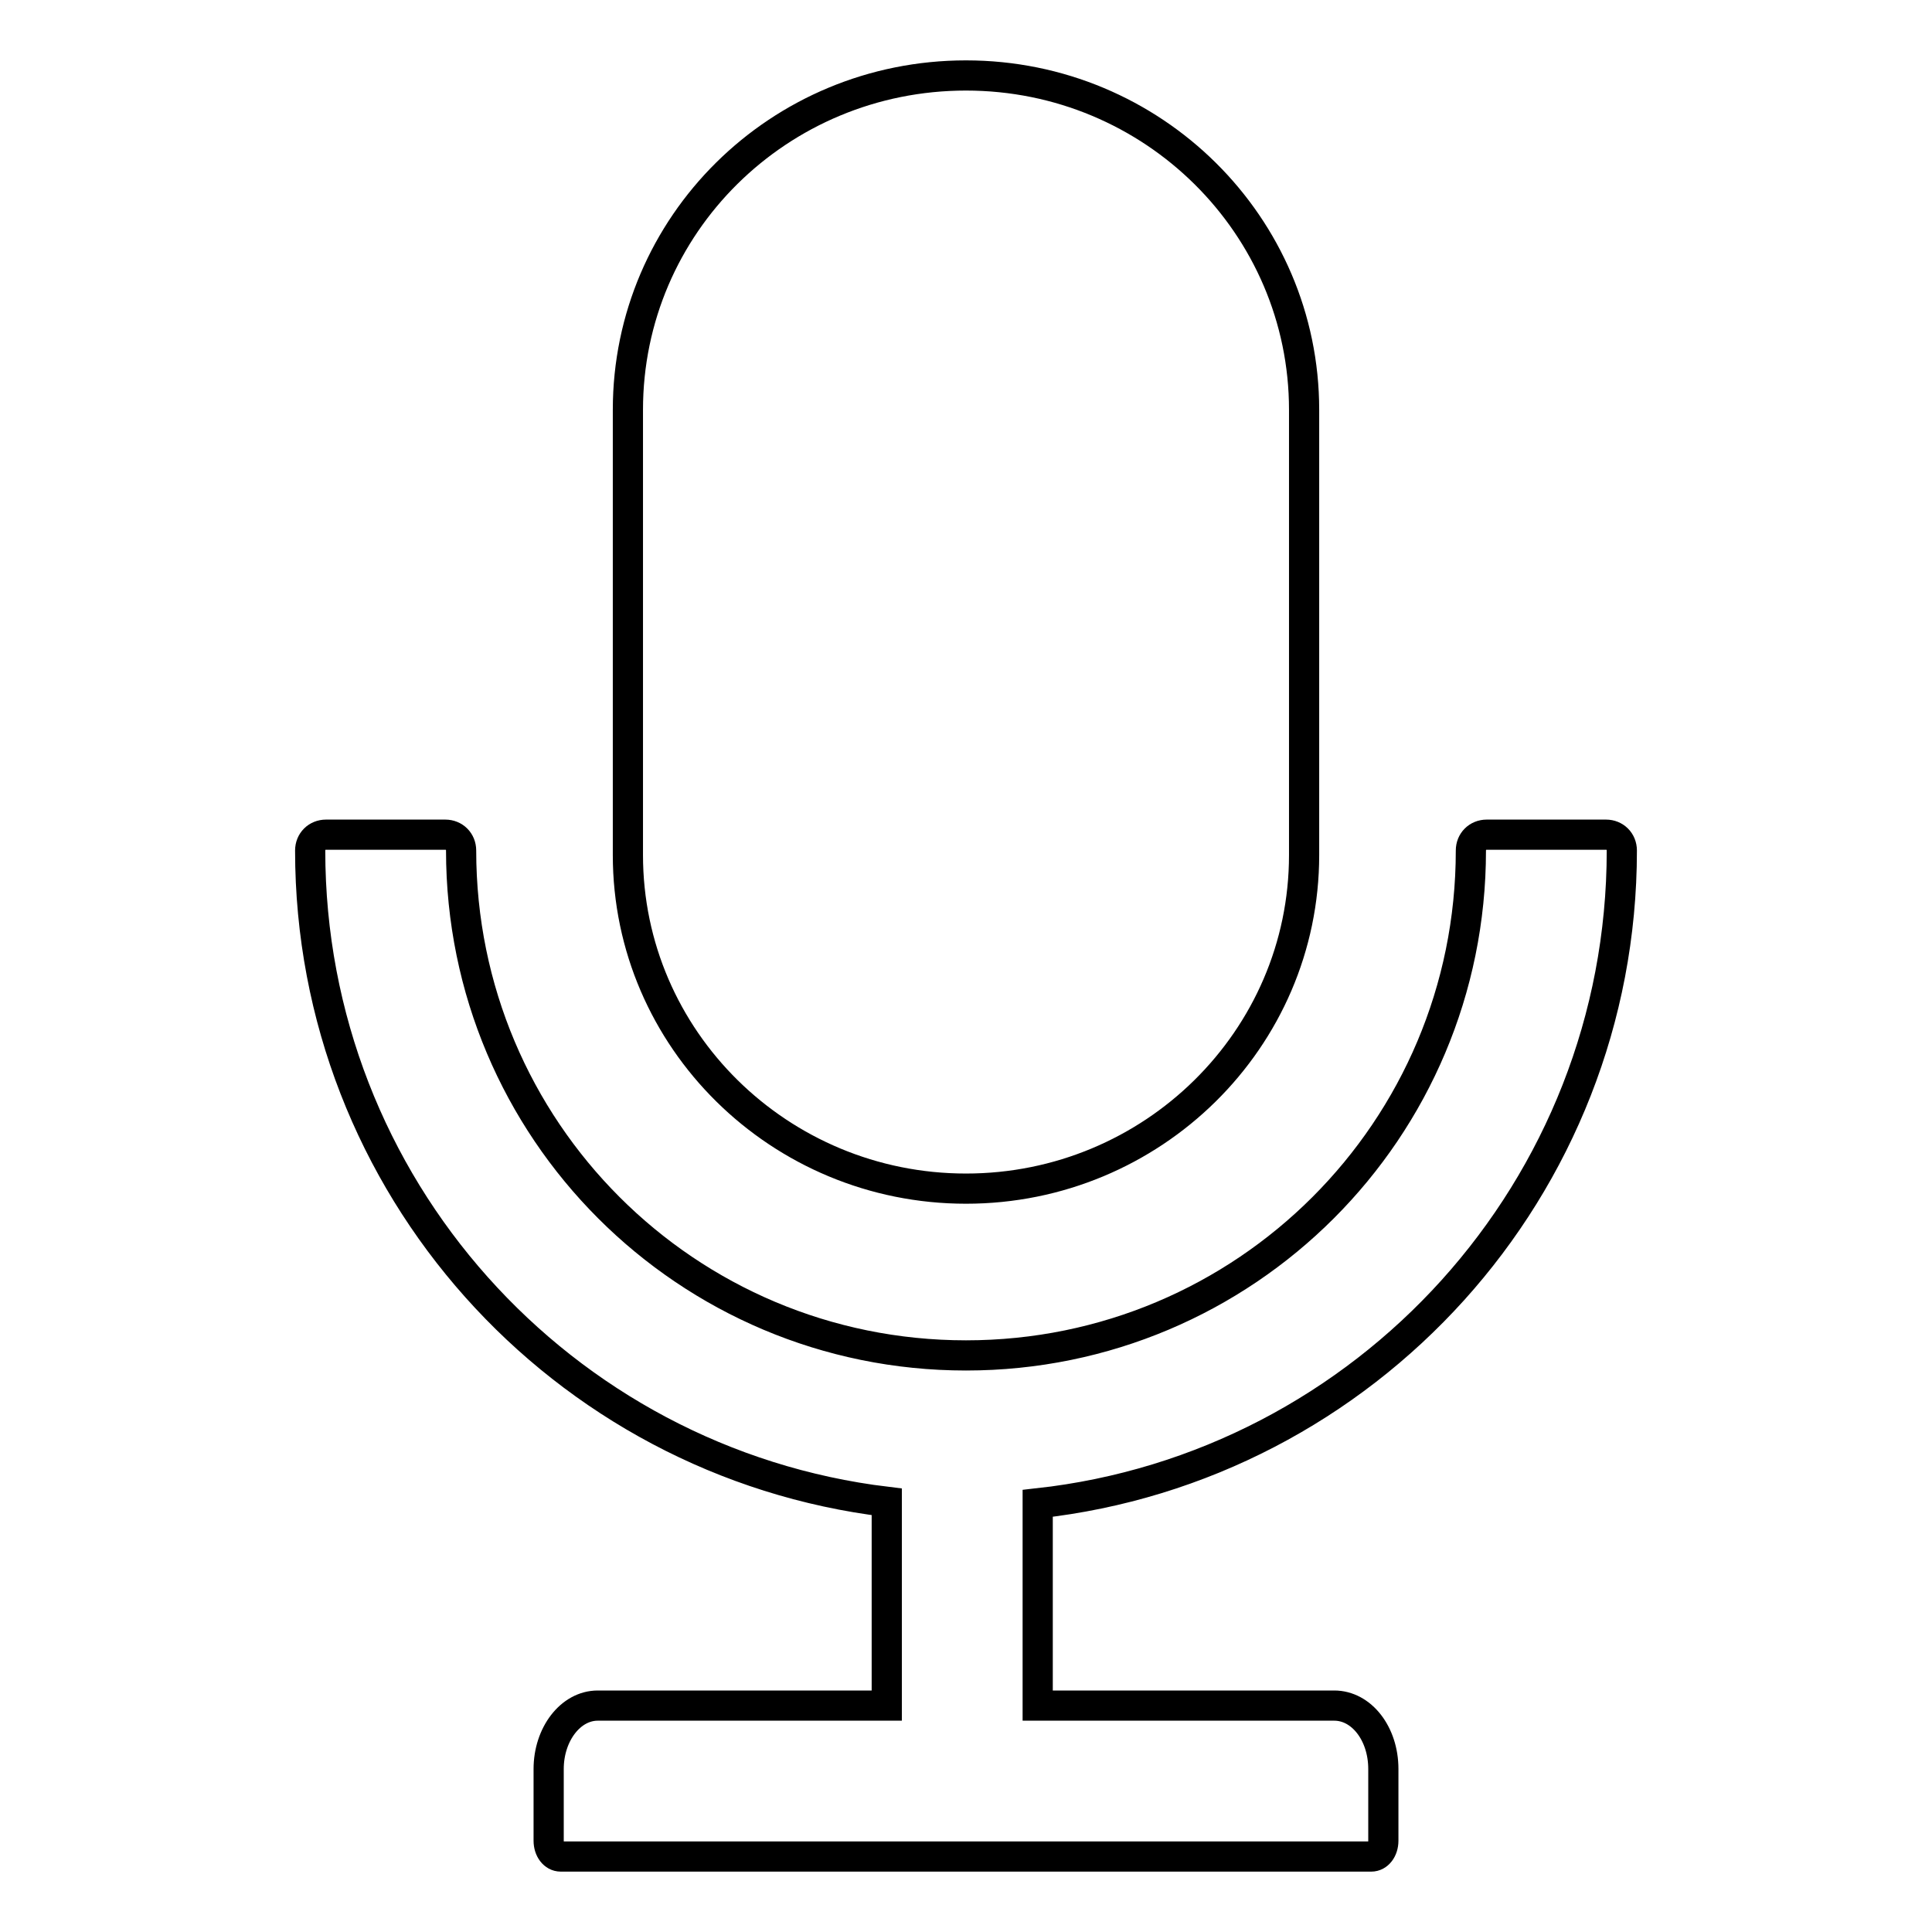 <?xml version="1.0" encoding="utf-8"?>
<!-- Svg Vector Icons : http://www.onlinewebfonts.com/icon -->
<!DOCTYPE svg PUBLIC "-//W3C//DTD SVG 1.1//EN" "http://www.w3.org/Graphics/SVG/1.1/DTD/svg11.dtd">
<svg version="1.1" xmlns="http://www.w3.org/2000/svg" xmlns:xlink="http://www.w3.org/1999/xlink" x="0px" y="0px" viewBox="0 0 256 256" enable-background="new 0 0 256 256" xml:space="preserve">
<g> <path stroke-width="4" fill-opacity="0" stroke="#000000"  d="M128,157.5c24.7,0,44.8-19.8,44.8-44.2v-59c0-24.4-20-44.3-44.8-44.3S83.2,29.8,83.2,54.3v59 C83.2,137.7,103.3,157.5,128,157.5z M214.9,112.7c0-1.2-0.9-2.1-2.1-2.1H197c-1.2,0-2.1,0.9-2.1,2.1c0,37-29.9,66.9-66.9,66.9 c-37,0-66.9-29.9-66.9-66.9c0-1.2-0.9-2.1-2.1-2.1H43.2c-1.2,0-2.1,0.9-2.1,2.1c0,44.4,33.3,81.1,76.4,86.3v27H79.2 c-3.6,0-6.5,3.8-6.5,8.4v9.5c0,1.2,0.7,2.1,1.6,2.1h107.4c0.9,0,1.6-0.9,1.6-2.1v-9.5c0-4.7-2.9-8.4-6.5-8.4h-39.3v-26.8 C181,194.4,214.9,157.5,214.9,112.7z"/></g>
</svg>